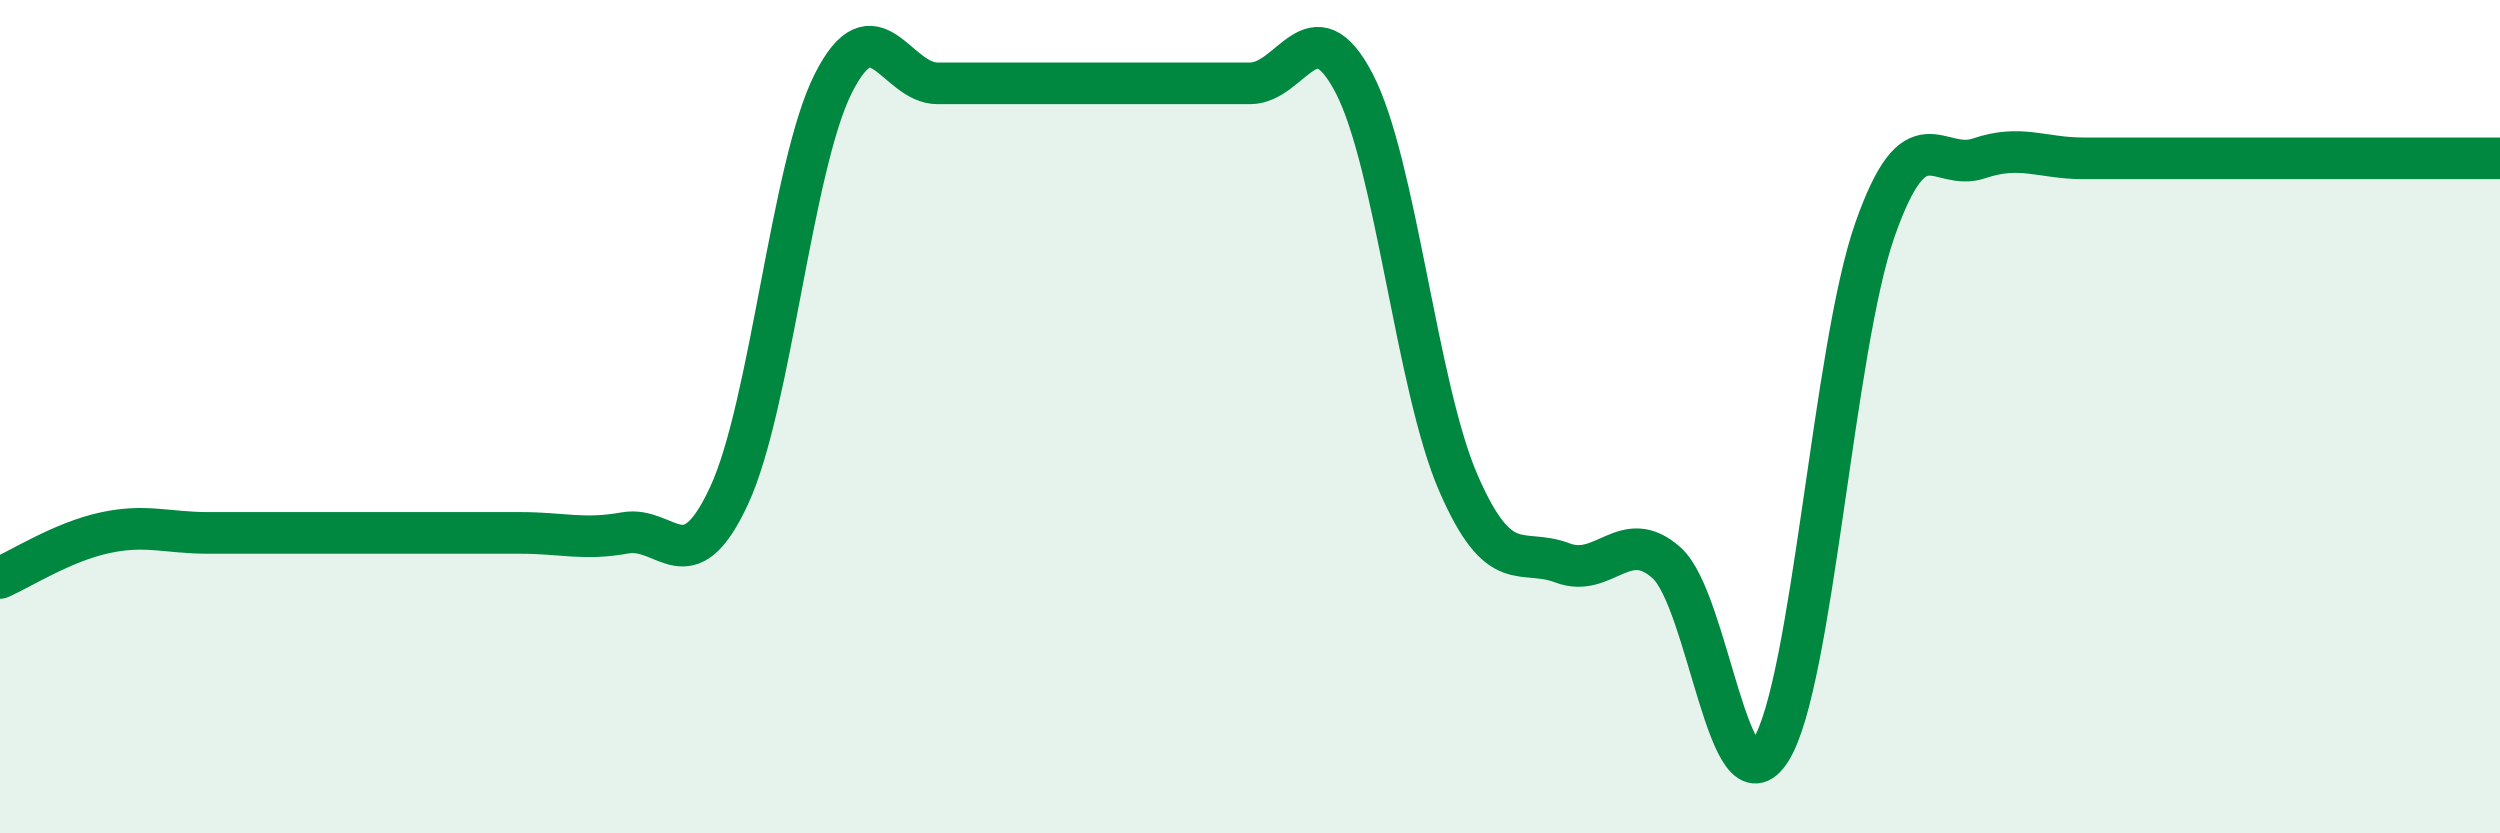 
    <svg width="60" height="20" viewBox="0 0 60 20" xmlns="http://www.w3.org/2000/svg">
      <path
        d="M 0,13.87 C 0.5,13.65 1.5,13.01 2.5,12.79 C 3.5,12.57 4,12.79 5,12.79 C 6,12.79 6.5,12.79 7.5,12.79 C 8.5,12.79 9,12.79 10,12.79 C 11,12.79 11.5,12.79 12.5,12.79 C 13.5,12.79 14,12.97 15,12.79 C 16,12.61 16.5,14.05 17.5,11.89 C 18.5,9.73 19,3.98 20,2 C 21,0.02 21.5,2 22.5,2 C 23.5,2 24,2 25,2 C 26,2 26.5,2 27.5,2 C 28.5,2 29,2 30,2 C 31,2 31.5,0.08 32.5,2 C 33.5,3.92 34,9.29 35,11.59 C 36,13.89 36.5,13.13 37.5,13.51 C 38.5,13.89 39,12.61 40,13.51 C 41,14.41 41.5,19.6 42.5,18 C 43.5,16.4 44,8.35 45,5.51 C 46,2.67 46.5,4.14 47.5,3.8 C 48.5,3.46 49,3.8 50,3.8 C 51,3.8 51.5,3.8 52.5,3.8 C 53.5,3.8 53.5,3.8 55,3.8 C 56.5,3.8 59,3.8 60,3.8L60 20L0 20Z"
        fill="#008740"
        opacity="0.1"
        stroke-linecap="round"
        stroke-linejoin="round"
      />
      <path
        d="M 0,13.87 C 0.5,13.65 1.5,13.01 2.5,12.79 C 3.5,12.57 4,12.79 5,12.79 C 6,12.79 6.5,12.79 7.5,12.79 C 8.5,12.79 9,12.79 10,12.79 C 11,12.79 11.5,12.79 12.5,12.79 C 13.5,12.79 14,12.97 15,12.79 C 16,12.61 16.5,14.05 17.5,11.89 C 18.5,9.73 19,3.98 20,2 C 21,0.02 21.5,2 22.5,2 C 23.5,2 24,2 25,2 C 26,2 26.5,2 27.5,2 C 28.5,2 29,2 30,2 C 31,2 31.5,0.08 32.5,2 C 33.5,3.92 34,9.29 35,11.59 C 36,13.89 36.5,13.13 37.5,13.51 C 38.5,13.89 39,12.61 40,13.51 C 41,14.41 41.5,19.6 42.5,18 C 43.5,16.4 44,8.35 45,5.51 C 46,2.67 46.5,4.14 47.5,3.8 C 48.5,3.46 49,3.8 50,3.8 C 51,3.8 51.5,3.8 52.5,3.8 C 53.5,3.8 53.5,3.8 55,3.8 C 56.5,3.8 59,3.8 60,3.8"
        stroke="#008740"
        stroke-width="1"
        fill="none"
        stroke-linecap="round"
        stroke-linejoin="round"
      />
    </svg>
  